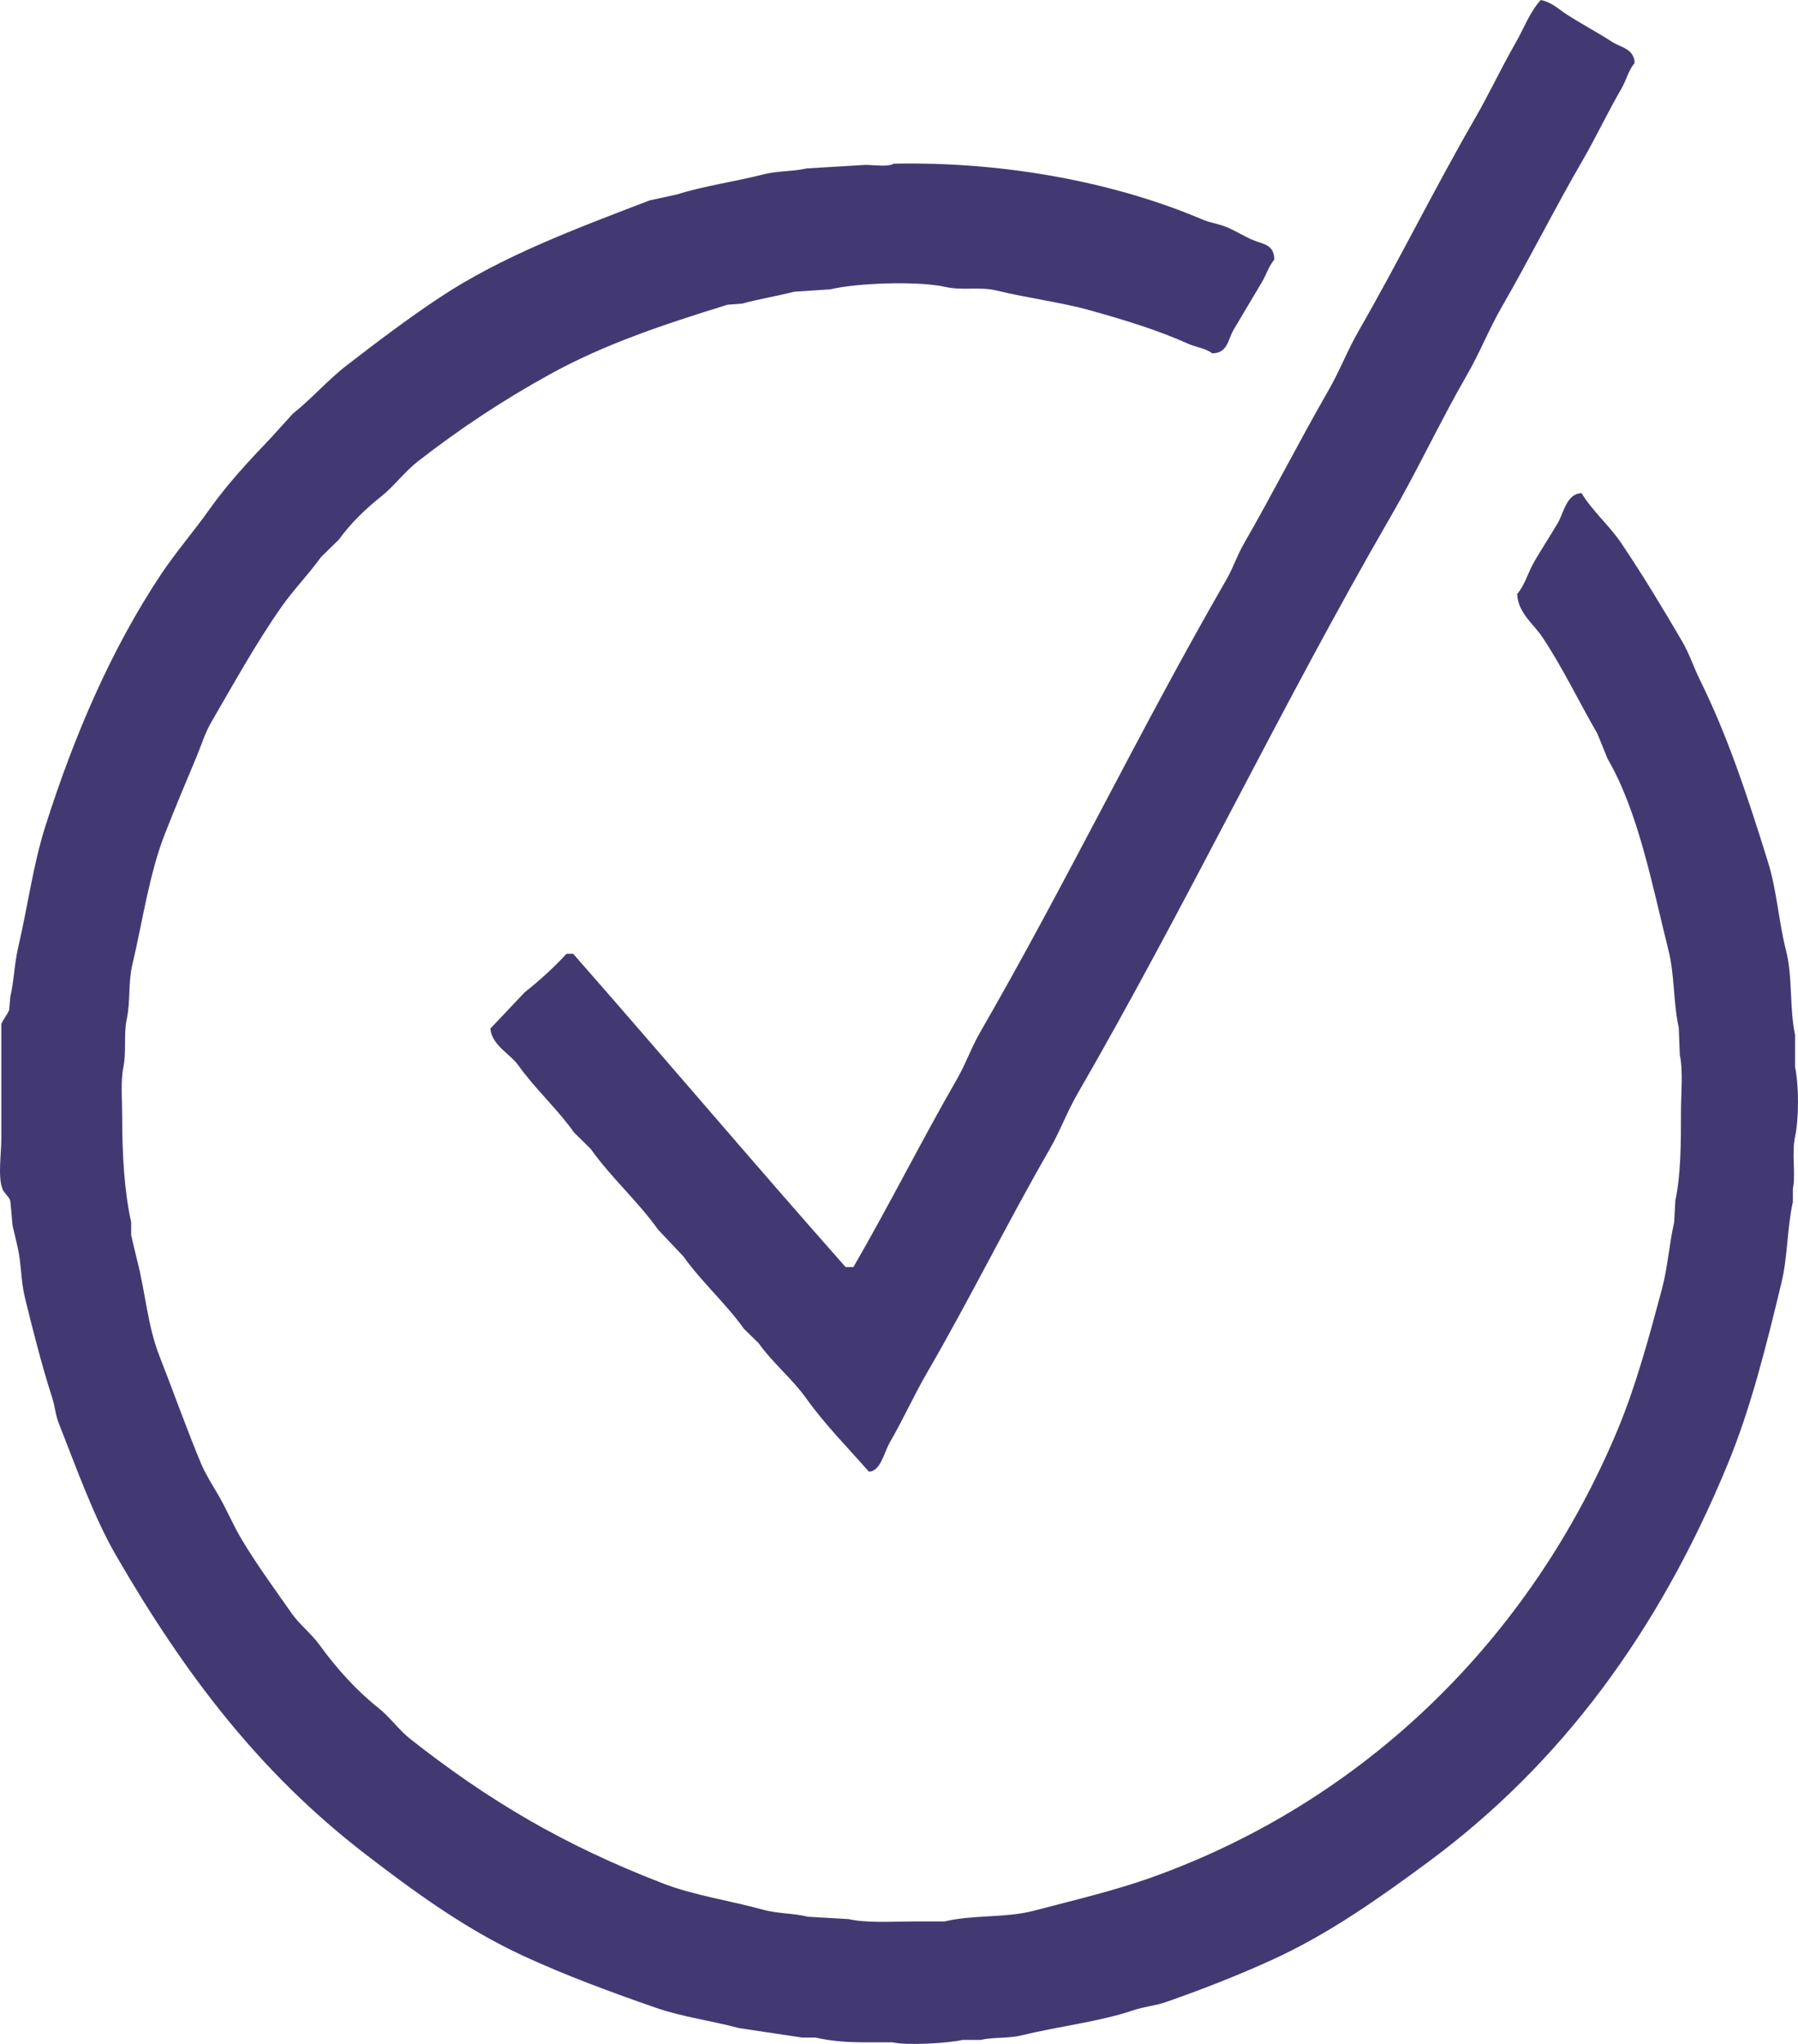 <svg xmlns="http://www.w3.org/2000/svg" fill="none" viewBox="0 0 22 25" height="25" width="22">
<path fill="#433972" d="M18.852 0C18.986 0.027 19.066 0.108 19.163 0.172C19.351 0.294 19.547 0.396 19.73 0.515C19.818 0.572 19.95 0.591 19.987 0.701C19.998 0.719 19.999 0.736 20 0.772C19.926 0.859 19.898 0.984 19.838 1.087C19.674 1.369 19.532 1.671 19.366 1.959C19.027 2.542 18.717 3.163 18.38 3.746C18.219 4.024 18.108 4.312 17.948 4.589C17.623 5.151 17.346 5.75 17.016 6.319C15.68 8.627 14.517 11.073 13.182 13.382C13.054 13.604 12.972 13.833 12.845 14.054C12.33 14.947 11.864 15.893 11.346 16.785C11.181 17.069 11.049 17.366 10.887 17.643C10.832 17.738 10.784 17.942 10.685 17.986C10.669 17.997 10.662 17.997 10.631 18C10.373 17.705 10.091 17.422 9.861 17.099C9.693 16.863 9.454 16.671 9.281 16.427L9.105 16.256C8.879 15.939 8.589 15.686 8.363 15.369L8.052 15.04C7.801 14.687 7.48 14.408 7.229 14.054L7.026 13.854C6.815 13.558 6.549 13.321 6.338 13.025C6.241 12.89 6.019 12.786 6 12.581L6.419 12.138C6.598 11.996 6.777 11.835 6.932 11.666H7.013C8.13 12.937 9.225 14.232 10.347 15.498H10.442C10.877 14.748 11.277 13.949 11.711 13.196C11.819 13.008 11.885 12.813 11.994 12.624C13.039 10.815 13.96 8.9 15.005 7.091C15.09 6.944 15.136 6.795 15.221 6.648C15.571 6.041 15.897 5.396 16.247 4.789C16.389 4.544 16.484 4.291 16.625 4.046C17.112 3.199 17.554 2.304 18.042 1.458C18.22 1.151 18.369 0.83 18.542 0.529C18.649 0.343 18.716 0.151 18.852 0Z" clip-rule="evenodd" fill-rule="evenodd"></path>
<path fill="#433972" d="M10.935 2.002C12.355 1.973 13.698 2.253 14.708 2.683C14.82 2.731 14.916 2.736 15.026 2.785C15.117 2.825 15.224 2.889 15.316 2.93C15.444 2.987 15.591 2.982 15.592 3.176C15.525 3.254 15.495 3.359 15.44 3.452C15.328 3.641 15.207 3.842 15.095 4.032C15.023 4.154 15.023 4.32 14.832 4.322C14.752 4.259 14.641 4.25 14.542 4.206C14.168 4.039 13.789 3.923 13.353 3.8C12.994 3.698 12.586 3.649 12.192 3.553C11.989 3.504 11.78 3.557 11.57 3.51C11.234 3.433 10.472 3.462 10.161 3.539L9.718 3.568C9.519 3.619 9.271 3.661 9.083 3.713L8.903 3.727C8.123 3.967 7.397 4.211 6.747 4.568C6.155 4.893 5.63 5.242 5.116 5.641C4.953 5.767 4.82 5.949 4.66 6.076C4.473 6.224 4.29 6.401 4.148 6.598L3.927 6.815C3.775 7.026 3.591 7.214 3.443 7.424C3.132 7.869 2.866 8.35 2.587 8.83C2.509 8.964 2.468 9.104 2.407 9.251C2.282 9.549 2.144 9.877 2.02 10.193C1.827 10.684 1.747 11.257 1.619 11.802C1.565 12.035 1.6 12.231 1.55 12.469C1.512 12.647 1.549 12.868 1.508 13.063C1.475 13.228 1.495 13.468 1.495 13.658C1.495 14.109 1.52 14.571 1.605 14.948V15.108C1.626 15.198 1.652 15.311 1.674 15.398C1.782 15.814 1.804 16.212 1.951 16.586C2.125 17.03 2.283 17.478 2.462 17.906C2.516 18.033 2.601 18.166 2.669 18.283C2.777 18.468 2.851 18.652 2.96 18.834C3.146 19.144 3.362 19.438 3.568 19.732C3.667 19.874 3.814 19.985 3.913 20.124C4.117 20.406 4.363 20.679 4.632 20.892C4.769 21 4.882 21.161 5.019 21.269C5.97 22.017 6.887 22.565 8.115 23.038C8.497 23.185 8.931 23.246 9.331 23.357C9.516 23.408 9.717 23.401 9.884 23.444L10.382 23.473C10.608 23.524 10.917 23.502 11.183 23.502H11.557C11.91 23.417 12.3 23.462 12.649 23.371C13.145 23.241 13.643 23.123 14.086 22.965C16.701 22.032 18.73 20.038 19.794 17.485C20.017 16.95 20.173 16.371 20.333 15.775C20.406 15.503 20.424 15.217 20.485 14.948L20.499 14.687C20.567 14.367 20.568 13.99 20.568 13.6C20.568 13.38 20.596 13.098 20.554 12.904L20.541 12.571C20.473 12.262 20.492 11.934 20.416 11.628C20.212 10.807 20.045 9.926 19.67 9.28L19.546 8.975C19.314 8.575 19.12 8.163 18.868 7.787C18.769 7.638 18.572 7.495 18.564 7.265C18.658 7.156 18.697 7.002 18.771 6.873C18.863 6.715 18.97 6.551 19.062 6.395C19.134 6.27 19.169 6.037 19.352 6.032C19.484 6.251 19.693 6.429 19.836 6.641C20.098 7.03 20.343 7.435 20.582 7.844C20.672 7.998 20.723 8.161 20.803 8.323C21.139 9.001 21.386 9.75 21.632 10.541C21.741 10.888 21.764 11.277 21.854 11.628C21.937 11.954 21.893 12.322 21.964 12.658V13.049C22.011 13.277 22.013 13.676 21.964 13.904C21.92 14.113 21.975 14.363 21.937 14.542V14.702C21.866 15.02 21.875 15.368 21.798 15.688C21.604 16.494 21.42 17.231 21.135 17.92C20.293 19.956 19.103 21.573 17.472 22.777C16.889 23.207 16.269 23.649 15.579 23.965C15.158 24.158 14.715 24.331 14.266 24.488C14.127 24.536 14.011 24.54 13.865 24.589C13.45 24.729 12.97 24.781 12.51 24.893C12.333 24.937 12.155 24.914 11.999 24.951H11.778C11.605 24.991 11.098 25.022 10.921 24.98H10.562C10.357 24.98 10.156 24.964 9.981 24.922H9.815L9.041 24.806C8.712 24.717 8.353 24.671 8.032 24.56C7.466 24.364 6.921 24.162 6.401 23.922C5.693 23.595 5.057 23.13 4.466 22.675C3.181 21.685 2.27 20.491 1.426 19.036C1.149 18.561 0.932 17.947 0.721 17.413C0.677 17.303 0.674 17.205 0.638 17.094C0.515 16.713 0.407 16.29 0.306 15.876C0.251 15.652 0.265 15.454 0.209 15.224C0.194 15.159 0.169 15.056 0.154 14.992L0.126 14.687C0.11 14.637 0.048 14.591 0.03 14.542C-0.028 14.393 0.016 14.112 0.016 13.933V12.527C0.033 12.475 0.093 12.407 0.112 12.353L0.126 12.194C0.172 11.998 0.174 11.796 0.223 11.585C0.34 11.084 0.406 10.574 0.555 10.106C0.914 8.975 1.371 7.926 1.965 7.033C2.147 6.758 2.371 6.501 2.559 6.235C2.789 5.911 3.05 5.633 3.319 5.351L3.582 5.061C3.814 4.877 4.012 4.646 4.245 4.467C4.613 4.183 4.988 3.899 5.378 3.64C6.146 3.132 7.03 2.803 7.949 2.451L8.281 2.379C8.611 2.274 8.989 2.223 9.345 2.132C9.52 2.088 9.711 2.098 9.87 2.06C10.11 2.046 10.35 2.031 10.589 2.017C10.683 2.017 10.869 2.045 10.935 2.002Z" clip-rule="evenodd" fill-rule="evenodd"></path>
</svg>
